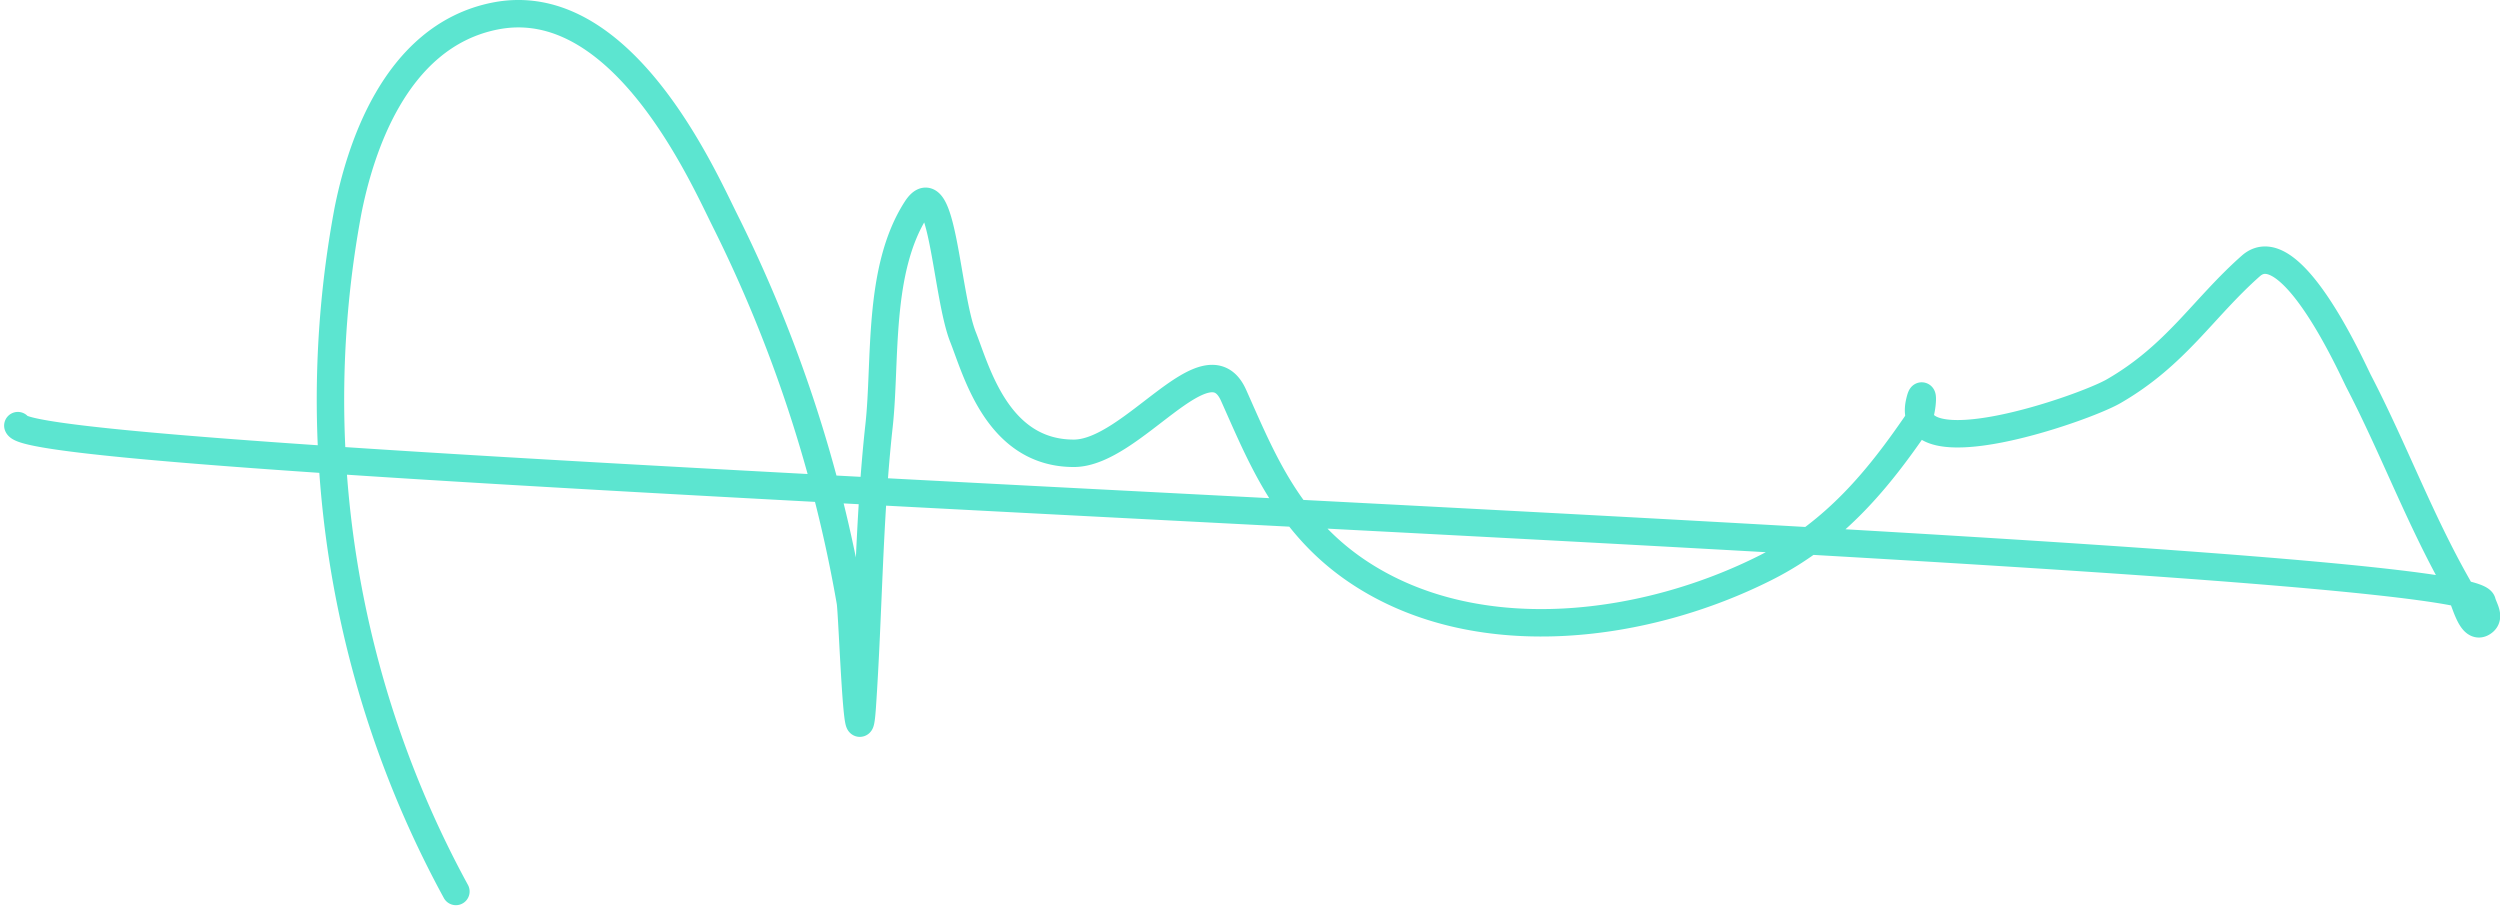 <svg xmlns="http://www.w3.org/2000/svg" width="182.285" height="66.356" viewBox="0 0 182.285 66.356"><path d="M32.44,65.179a74.907,74.907,0,0,1-7.867-49.647c.8-4.006,3.237-12.7,10.728-14.185,9.208-1.82,15.124,11.639,16.756,14.9A100.807,100.807,0,0,1,61.2,44.065c.15.874.532,12.549.869,7.645.469-6.829.476-13.677,1.226-20.5C63.813,26.5,63.16,19.86,66,15.435c1.9-2.958,2.192,6.239,3.423,9.337.976,2.458,2.509,8.459,8.072,8.459,4.265,0,9.708-8.553,11.648-4.23,2.063,4.6,4.014,9.7,9.553,13.176,8.576,5.385,20.528,3.8,29.272-.618,5.161-2.609,8.336-6.677,10.932-10.443.543-.788.576-3.025.256-1.594-1.117,4.977,11.944.46,14.151-.813,4.573-2.638,6.517-6.053,10.013-9.142,2.918-2.579,7.425,7.575,7.867,8.426,2.576,4.967,4.446,10.08,7.254,15,.5.876.909,3.257,1.839,2.538.488-.377.027-.982-.1-1.464C179.148,40.2,1.834,34.535.5,31.214" transform="translate(0.801 -0.179)" fill="none" stroke="#5ce5d0" stroke-linecap="round" stroke-linejoin="round" stroke-width="2"/></svg>